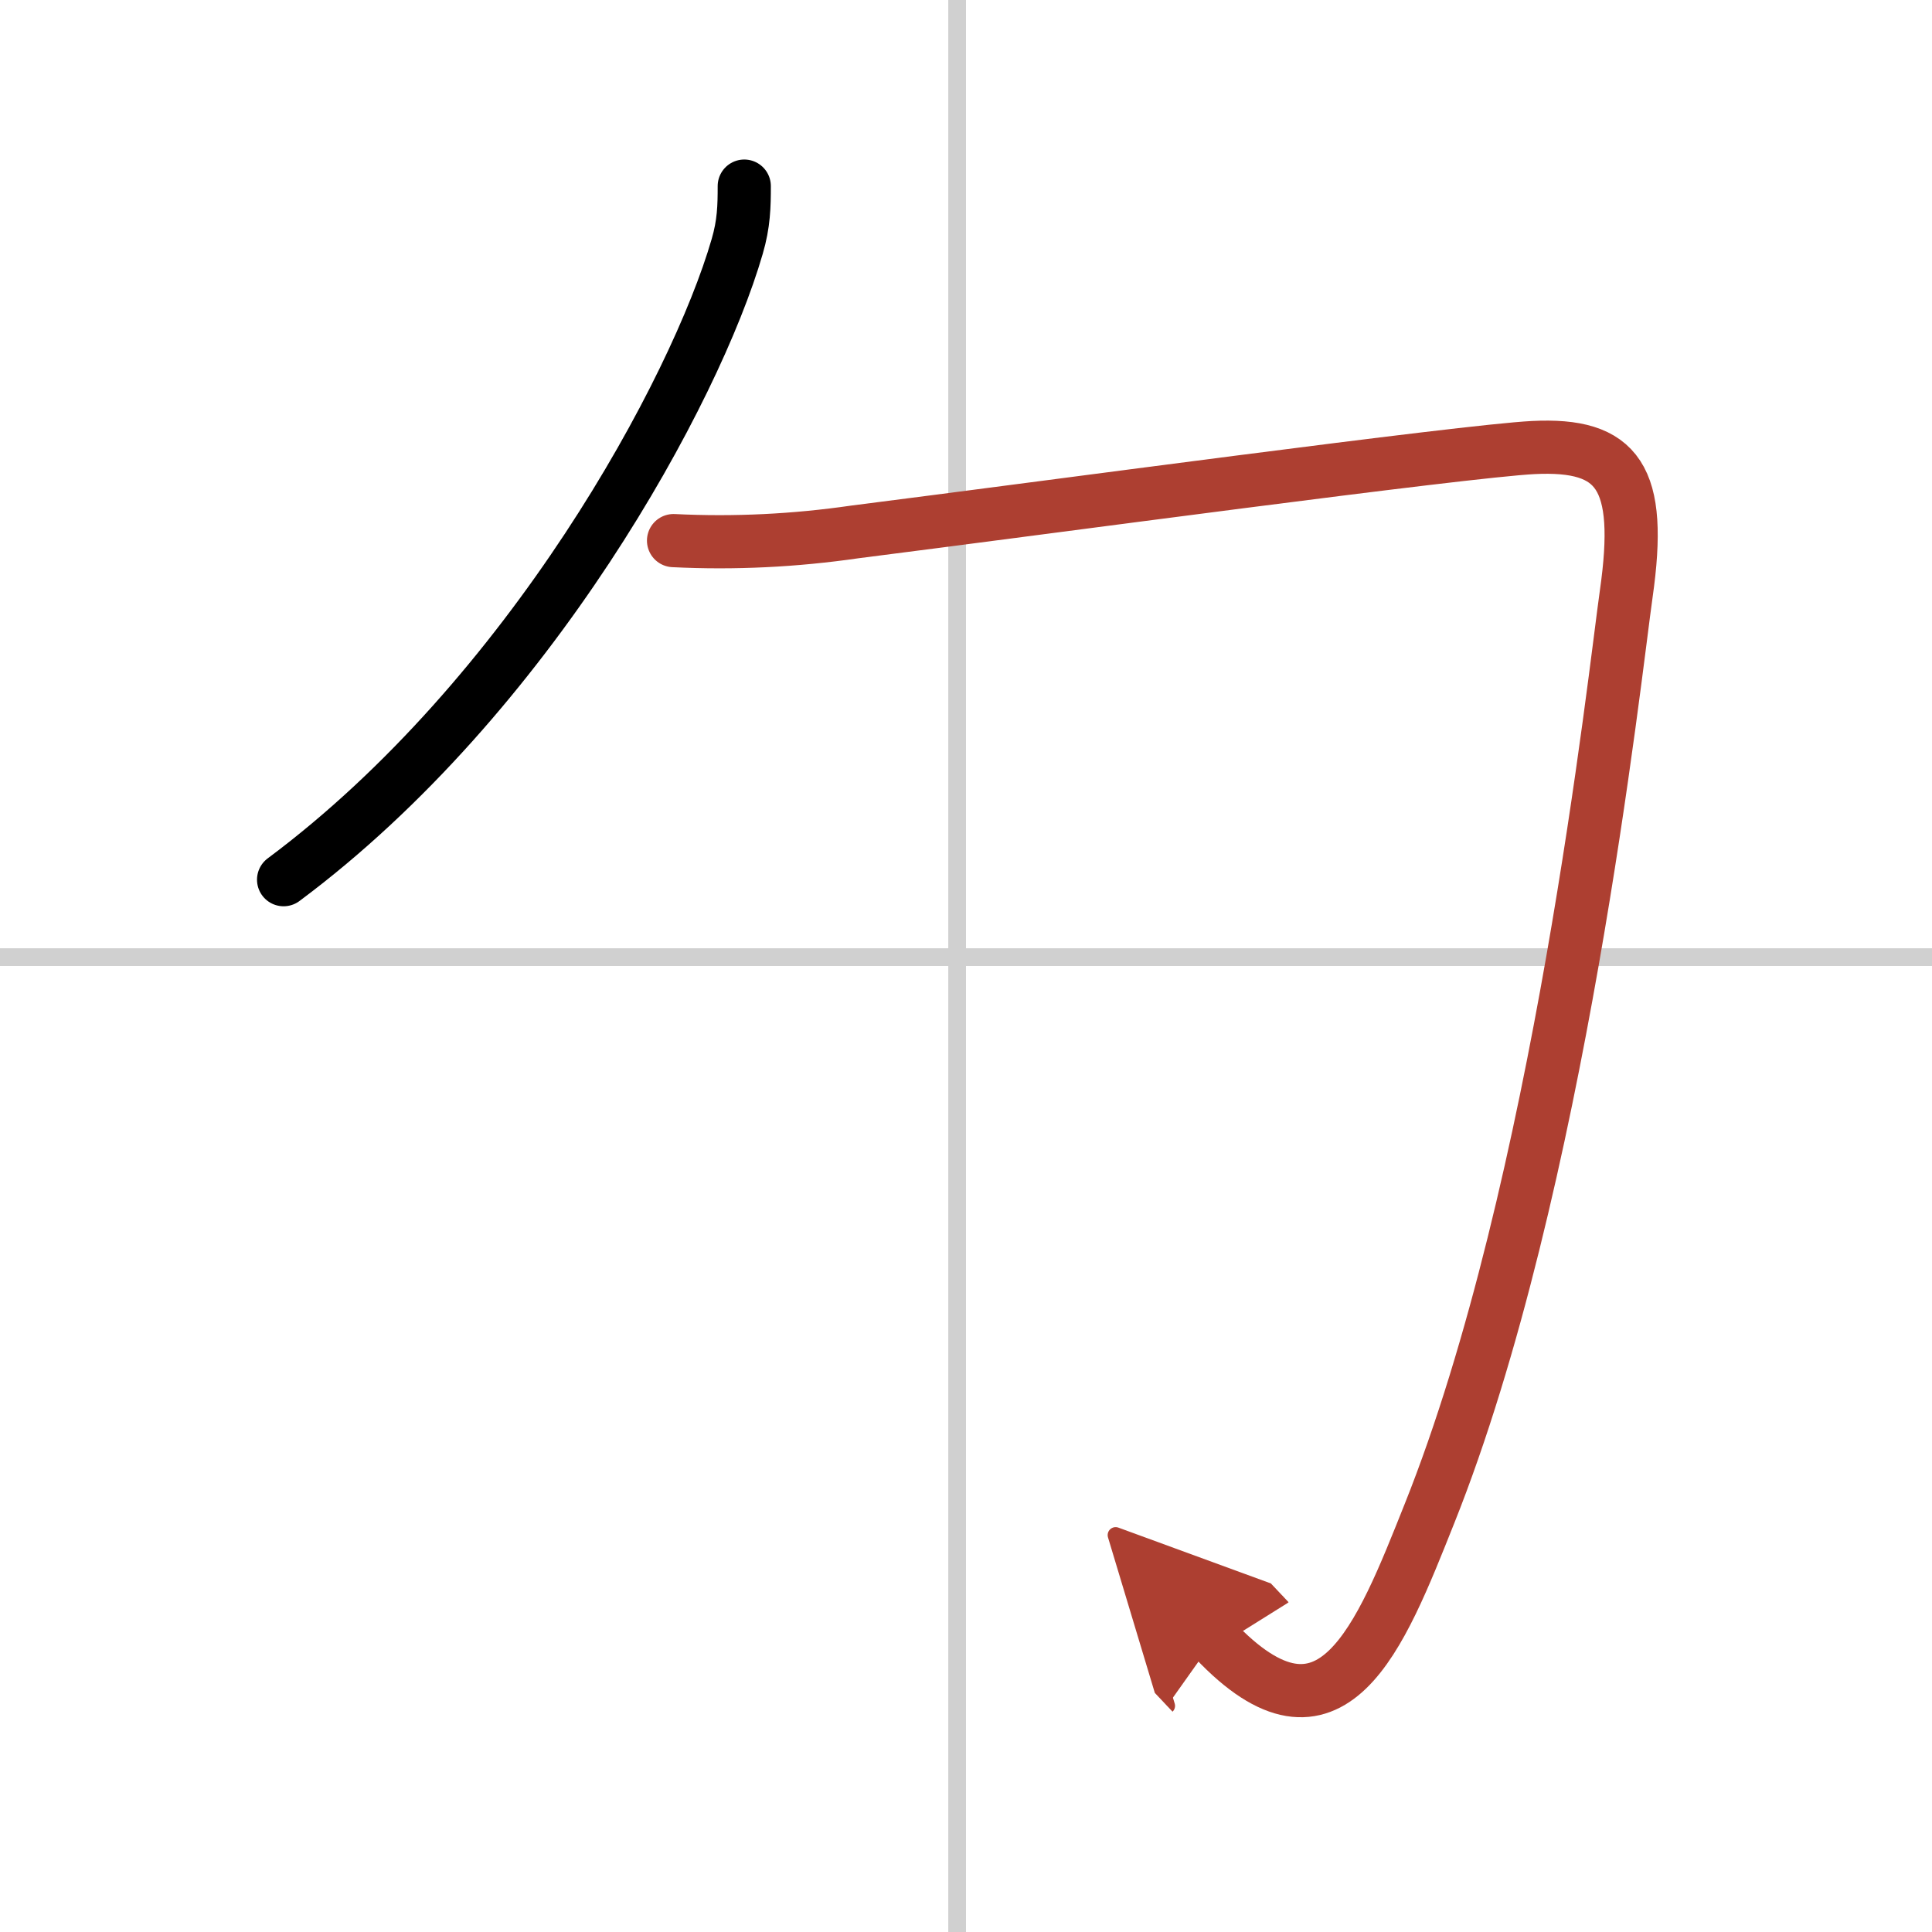 <svg width="400" height="400" viewBox="0 0 109 109" xmlns="http://www.w3.org/2000/svg"><defs><marker id="a" markerWidth="4" orient="auto" refX="1" refY="5" viewBox="0 0 10 10"><polyline points="0 0 10 5 0 10 1 5" fill="#ad3f31" stroke="#ad3f31"/></marker></defs><g fill="none" stroke="#000" stroke-linecap="round" stroke-linejoin="round" stroke-width="3"><rect width="100%" height="100%" fill="#fff" stroke="#fff"/><line x1="54" x2="54" y2="109" stroke="#d0d0d0" stroke-width="1"/><line x2="109" y1="54" y2="54" stroke="#d0d0d0" stroke-width="1"/><path d="M41.99,10.5c0,1.12-0.02,2.12-0.4,3.41C39.25,22,29.91,39.27,16,49.63"/><path d="m38 30.5c3.44 0.17 6.85 0 10.23-0.49 10.79-1.37 34.32-4.56 38.27-4.76 4.81-0.24 6.19 1.66 5.25 8.25-0.64 4.48-3.76 33.52-11.1 51.89-2.77 6.94-5.51 14.15-12.15 7.11" marker-end="url(#a)" stroke="#ad3f31"/></g></svg>

